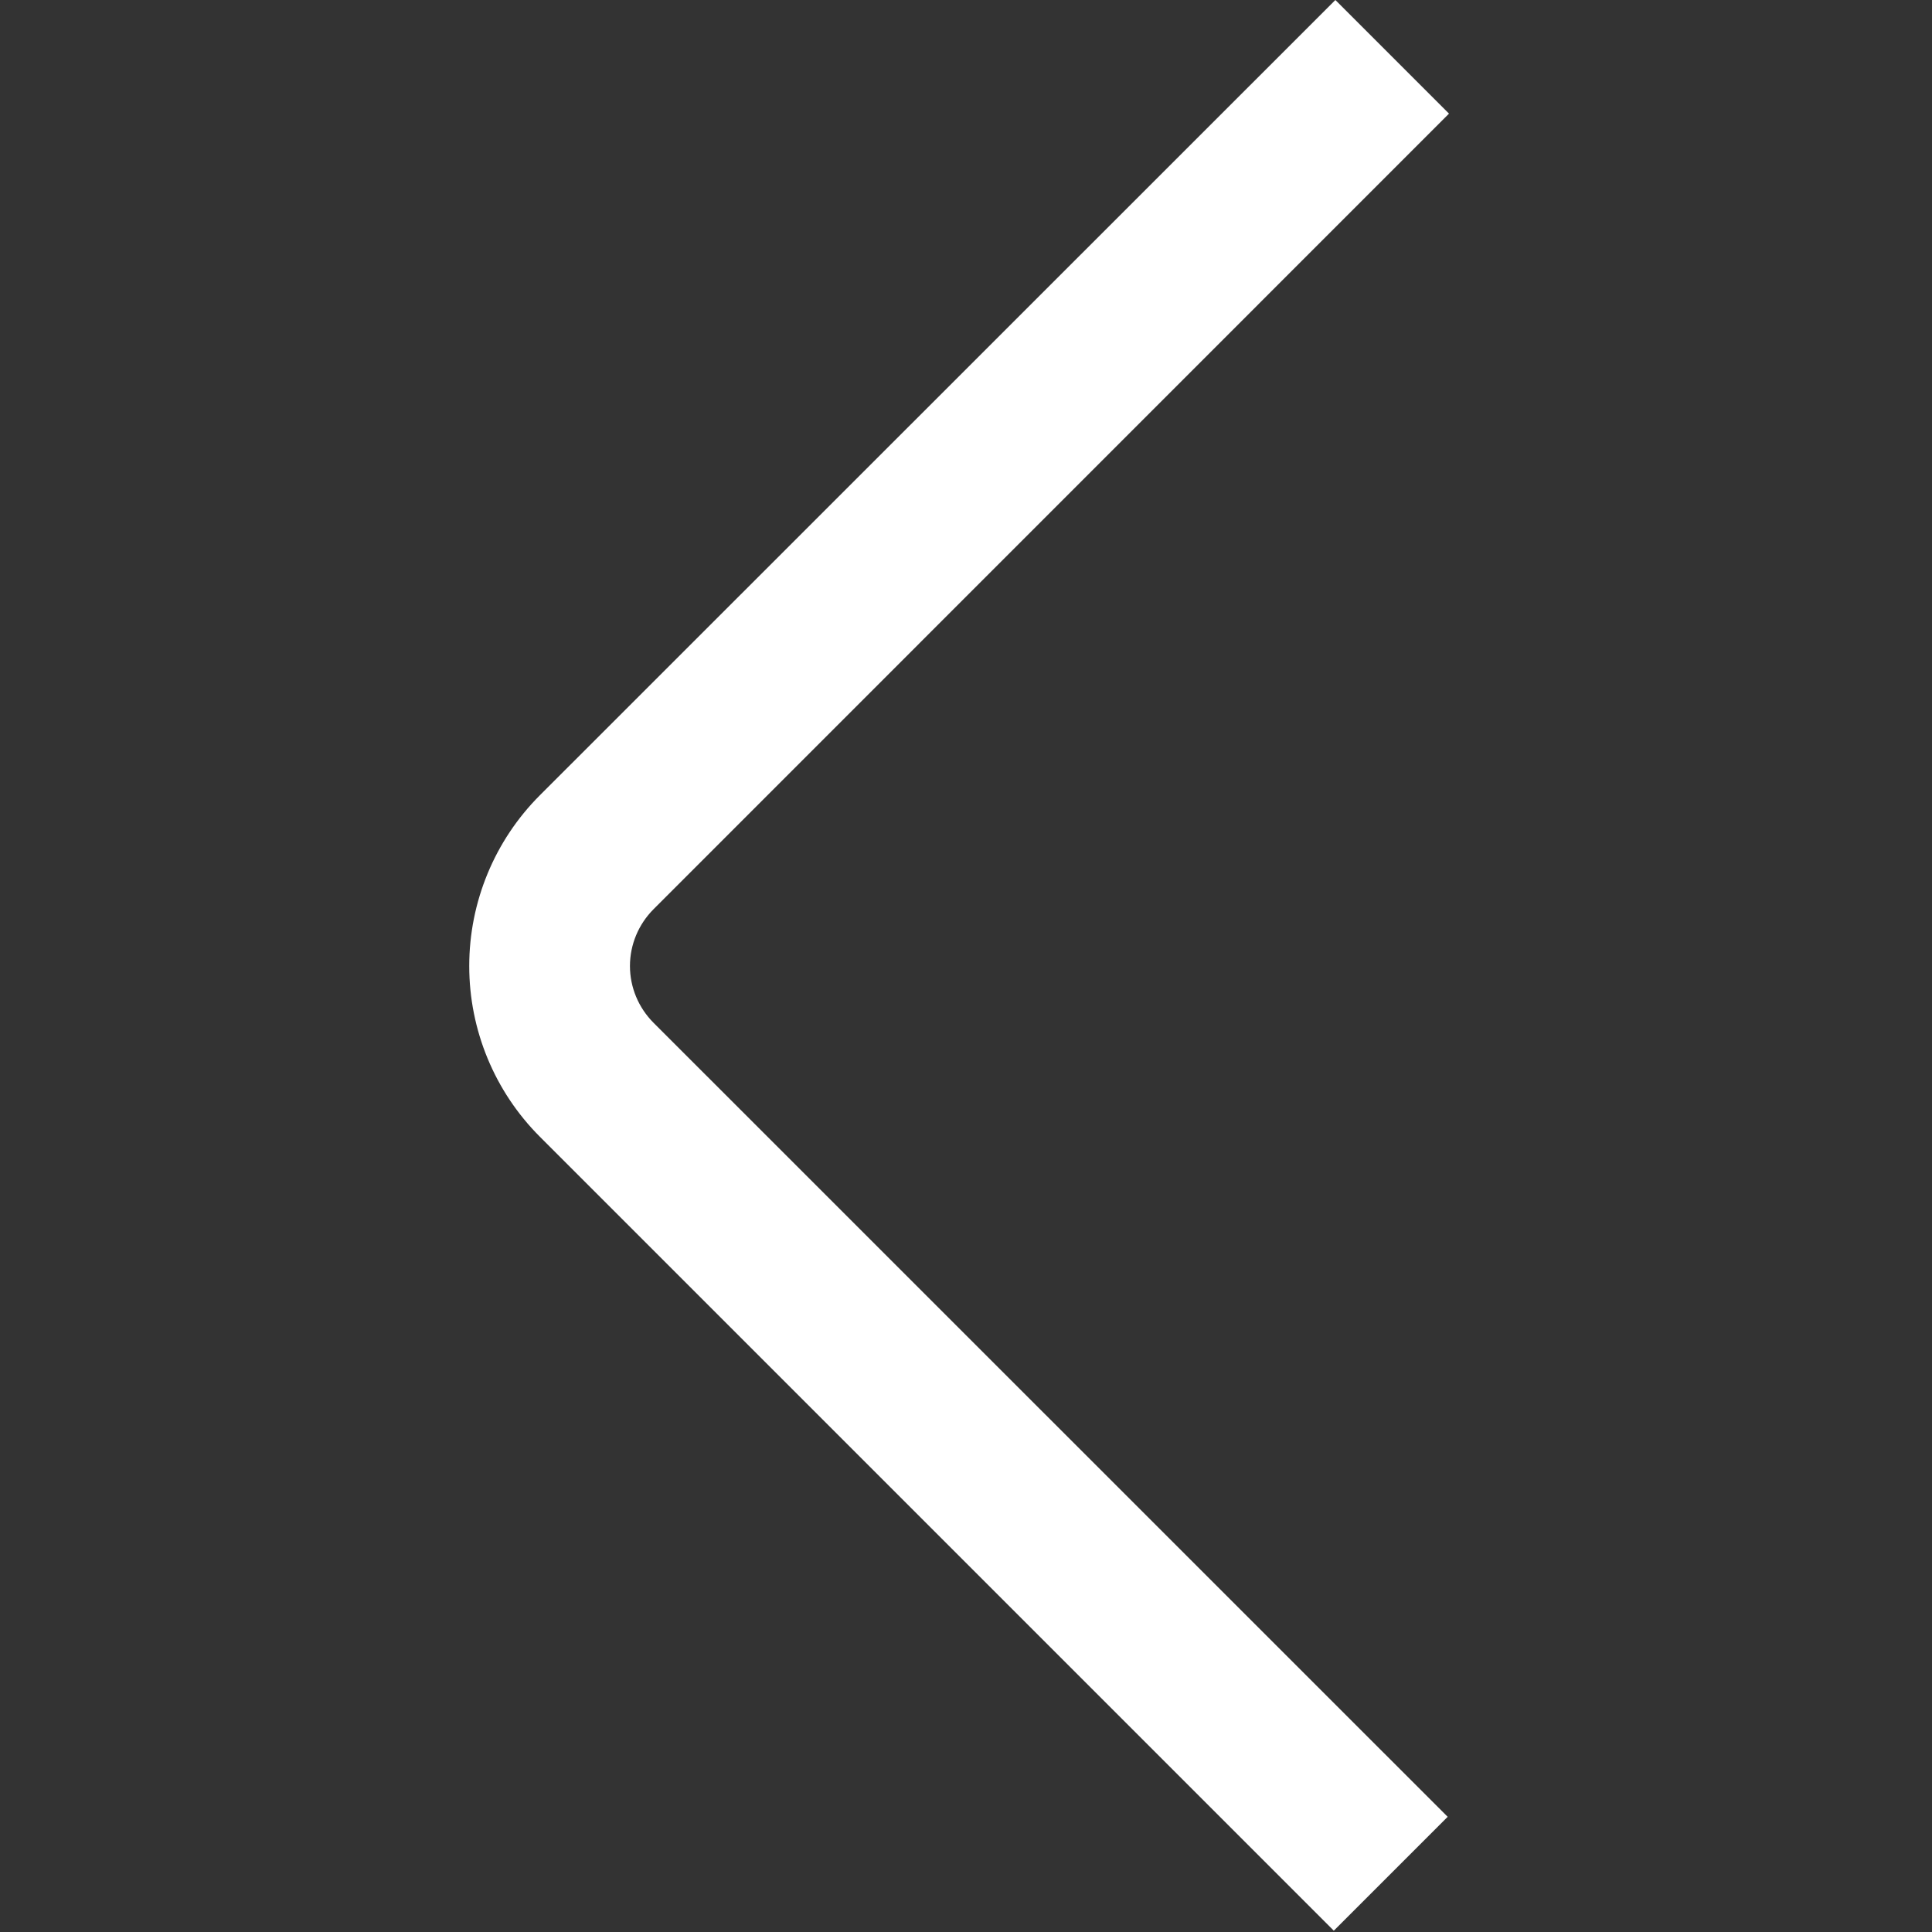 <svg width="16" height="16" viewBox="0 0 16 16" fill="none" xmlns="http://www.w3.org/2000/svg">
<rect x="0" y="0" width="16" height="16" fill="#333333" stroke="none"/>
<g clip-path="url(#clip0_404_345)">
<path d="M11.059 0L12 0.941L5.413 7.529C5.288 7.654 5.217 7.823 5.217 8C5.217 8.177 5.288 8.346 5.413 8.471L11.989 15.046L11.046 15.989L4.471 9.414C4.096 9.039 3.886 8.53 3.886 8C3.886 7.47 4.096 6.961 4.471 6.586L11.059 0Z" fill="white"/>
</g>
<defs>
<clipPath id="clip0_404_345">
<rect width="16" height="16" fill="white" transform="translate(16 16) rotate(-180)"/>
</clipPath>
</defs>
</svg>
